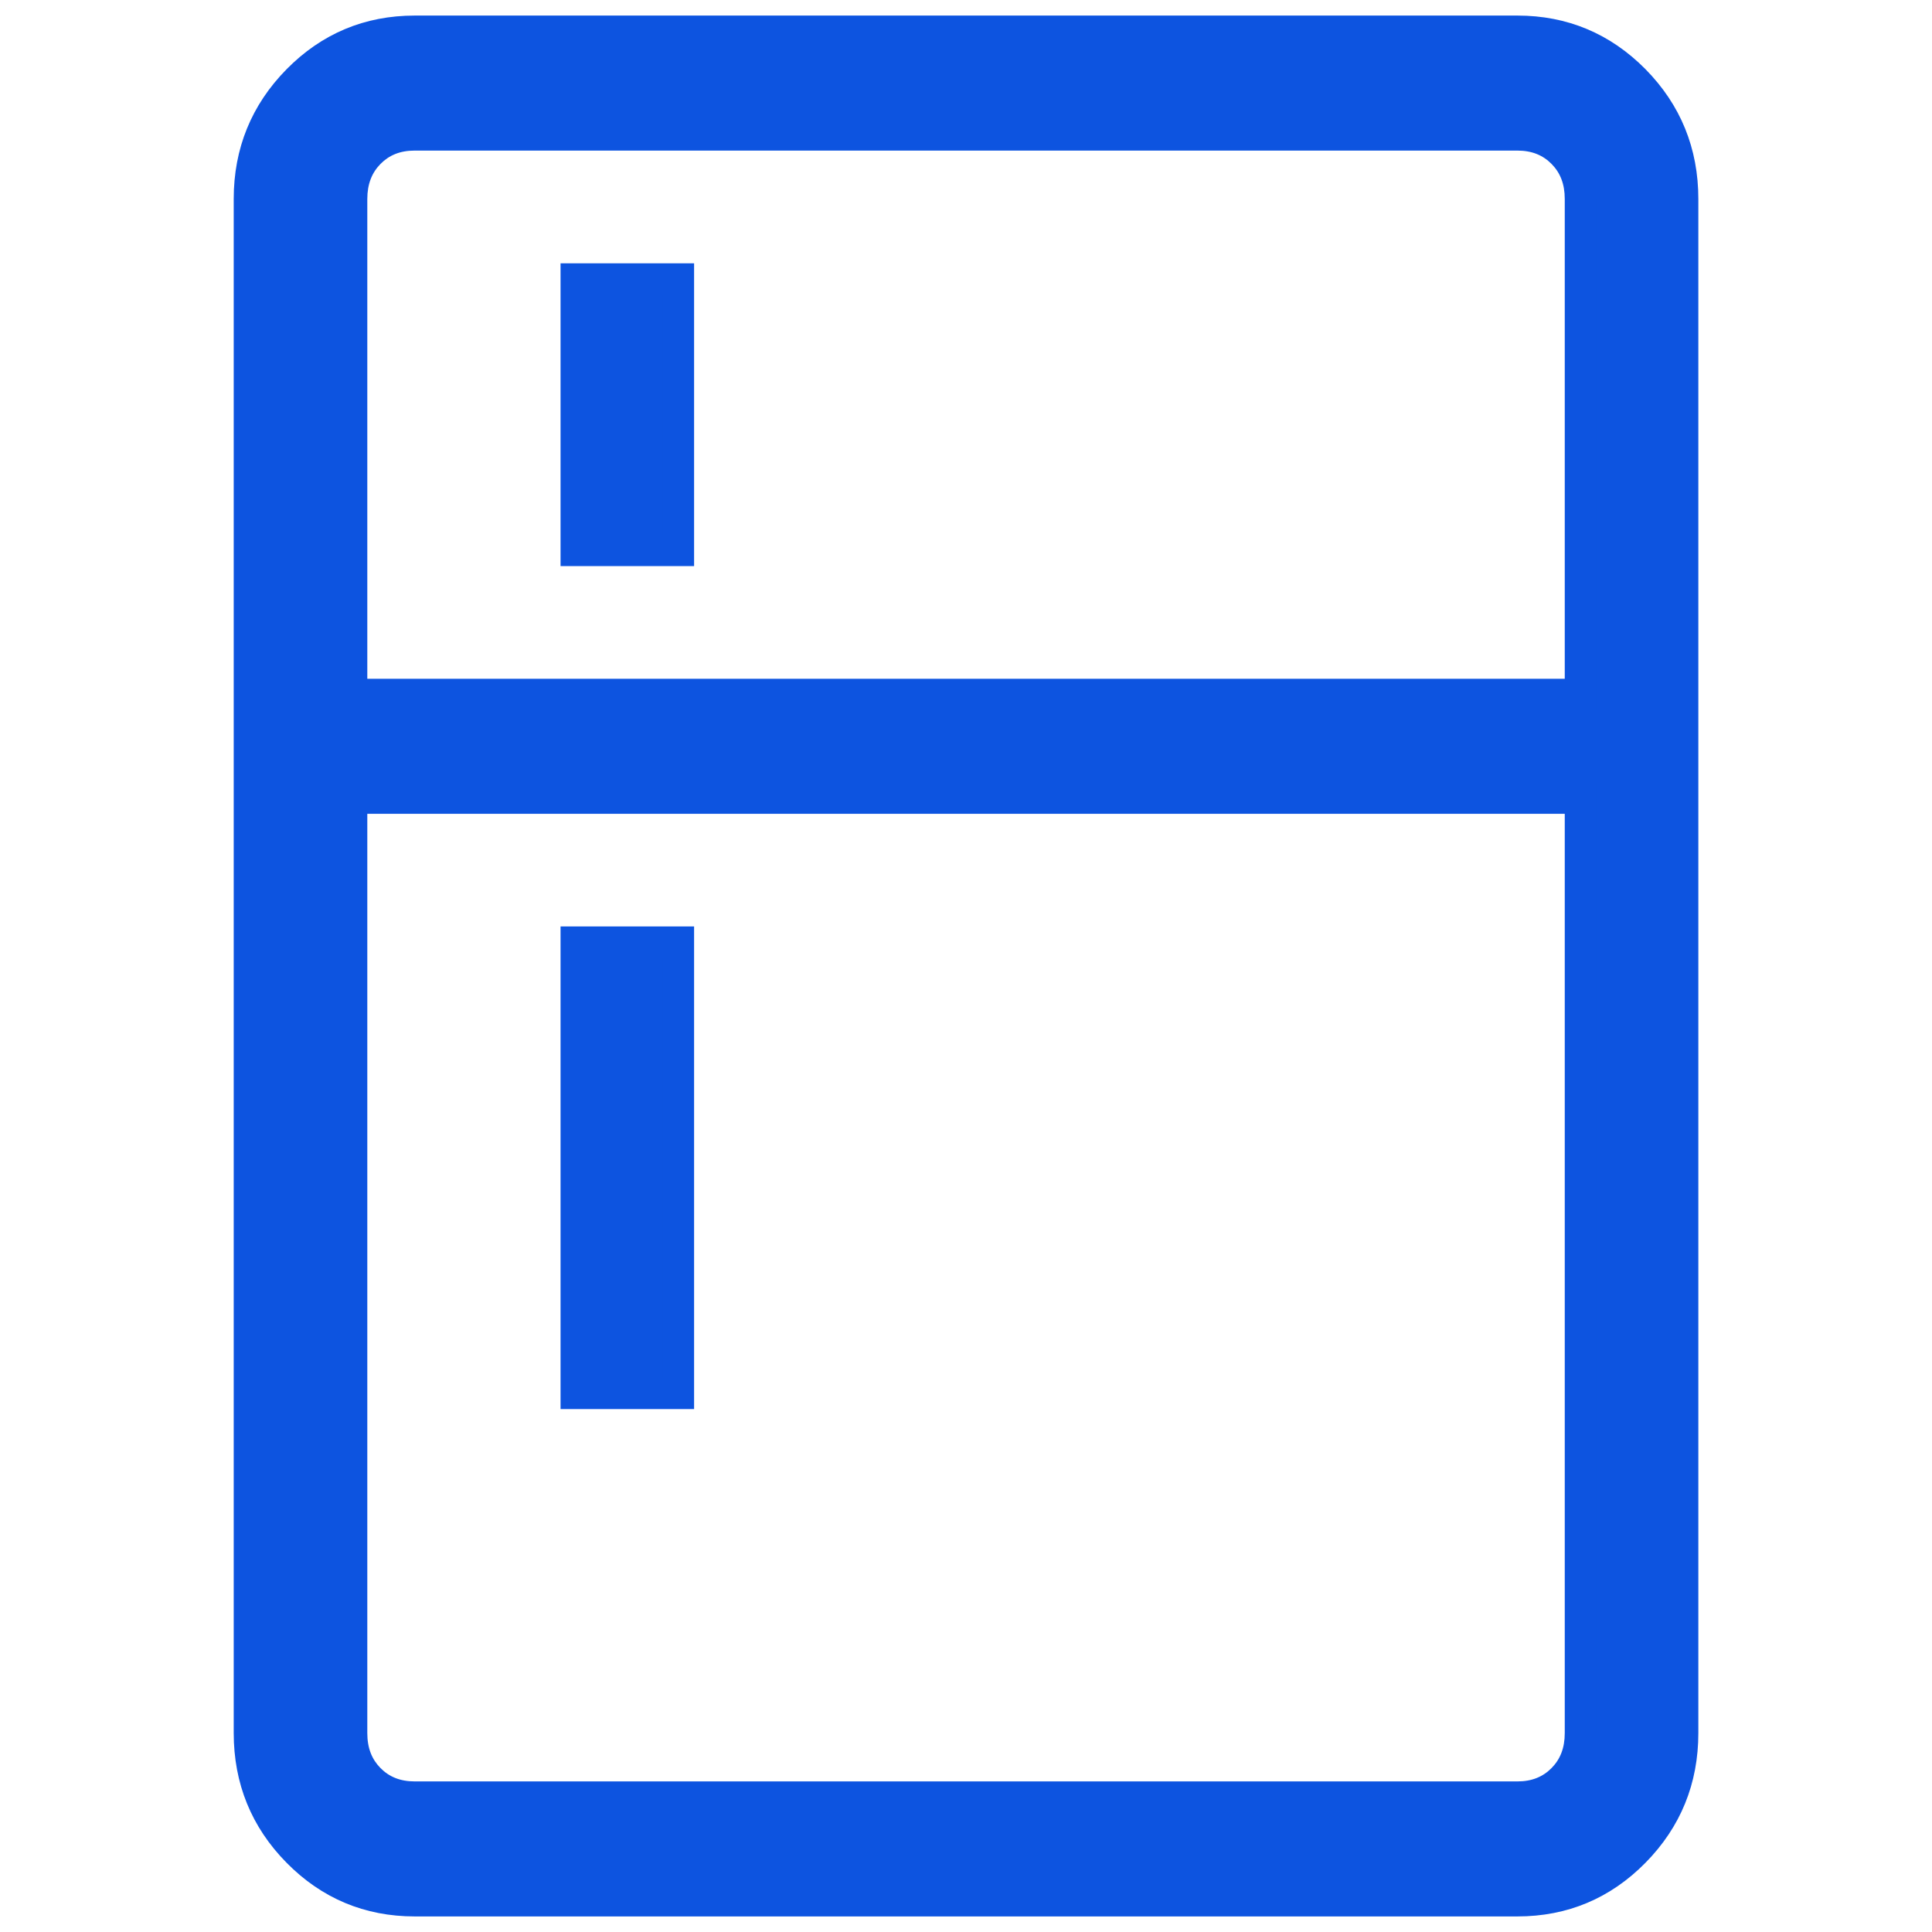 <?xml version="1.0" encoding="UTF-8"?> <svg xmlns="http://www.w3.org/2000/svg" width="35" height="35" viewBox="0 0 35 35" fill="none"><path d="M10.436 9.973V5.052H12.291V9.973H10.436ZM10.436 25.245V17.065H12.291V25.245H10.436ZM7.513 34.435C6.682 34.435 5.975 34.139 5.391 33.547C4.807 32.955 4.516 32.238 4.516 31.396V3.604C4.516 2.763 4.807 2.046 5.391 1.453C5.975 0.861 6.682 0.565 7.513 0.565H27.488C28.316 0.565 29.023 0.861 29.608 1.453C30.192 2.045 30.483 2.762 30.483 3.605V31.396C30.483 32.237 30.192 32.954 29.608 33.547C29.024 34.139 28.317 34.435 27.488 34.435H7.513ZM7.513 32.554H27.488C27.82 32.554 28.094 32.445 28.308 32.228C28.522 32.011 28.628 31.734 28.628 31.396V14.461H6.37V31.396C6.37 31.734 6.477 32.011 6.691 32.228C6.905 32.445 7.179 32.554 7.513 32.554ZM6.37 12.579H28.628V3.604C28.628 3.266 28.522 2.989 28.308 2.772C28.094 2.555 27.82 2.446 27.488 2.446H7.511C7.179 2.446 6.905 2.555 6.691 2.772C6.477 2.989 6.37 3.267 6.37 3.605V12.579Z" fill="#0D54E0"></path><path fill-rule="evenodd" clip-rule="evenodd" d="M7.514 0.847C6.759 0.847 6.124 1.112 5.593 1.651C5.062 2.191 4.799 2.836 4.799 3.603V31.396C4.799 32.165 5.062 32.811 5.593 33.349C6.124 33.888 6.759 34.153 7.514 34.153H27.489C28.243 34.153 28.877 33.888 29.408 33.349C29.939 32.809 30.202 32.164 30.202 31.396V3.605C30.202 2.835 29.939 2.189 29.408 1.651C28.876 1.112 28.241 0.847 27.489 0.847H7.514ZM5.191 1.255C5.828 0.609 6.607 0.282 7.514 0.282H27.489C28.393 0.282 29.172 0.609 29.81 1.254C30.446 1.9 30.767 2.689 30.767 3.605V31.396C30.767 32.31 30.446 33.099 29.81 33.745C29.174 34.391 28.394 34.718 27.489 34.718H7.514C6.607 34.718 5.828 34.391 5.191 33.745C4.555 33.1 4.234 32.311 4.234 31.396V3.603C4.234 2.69 4.555 1.901 5.191 1.255ZM6.491 2.574C6.763 2.298 7.112 2.164 7.512 2.164H27.489C27.889 2.164 28.238 2.298 28.51 2.574C28.782 2.849 28.912 3.201 28.912 3.603V12.862H6.089V3.605C6.089 3.202 6.219 2.85 6.491 2.574ZM7.512 2.728C7.247 2.728 7.049 2.812 6.893 2.97C6.738 3.128 6.654 3.332 6.654 3.605V12.297H28.347V3.603C28.347 3.331 28.264 3.128 28.108 2.97C27.952 2.812 27.753 2.728 27.489 2.728H7.512ZM10.155 4.77H12.574V10.255H10.155V4.77ZM10.72 5.335V9.691H12.01V5.335H10.72ZM6.089 14.179H28.912V31.396C28.912 31.799 28.782 32.151 28.51 32.426C28.238 32.702 27.889 32.836 27.489 32.836H7.514C7.113 32.836 6.764 32.703 6.491 32.426C6.22 32.151 6.089 31.799 6.089 31.396V14.179ZM6.654 14.743V31.396C6.654 31.669 6.737 31.872 6.893 32.03C7.049 32.188 7.248 32.272 7.514 32.272H27.489C27.753 32.272 27.952 32.188 28.108 32.03C28.264 31.872 28.347 31.669 28.347 31.396V14.743H6.654ZM10.155 16.783H12.574V25.527H10.155V16.783ZM10.72 17.348V24.963H12.01V17.348H10.72Z" fill="#0D54E0"></path></svg> 